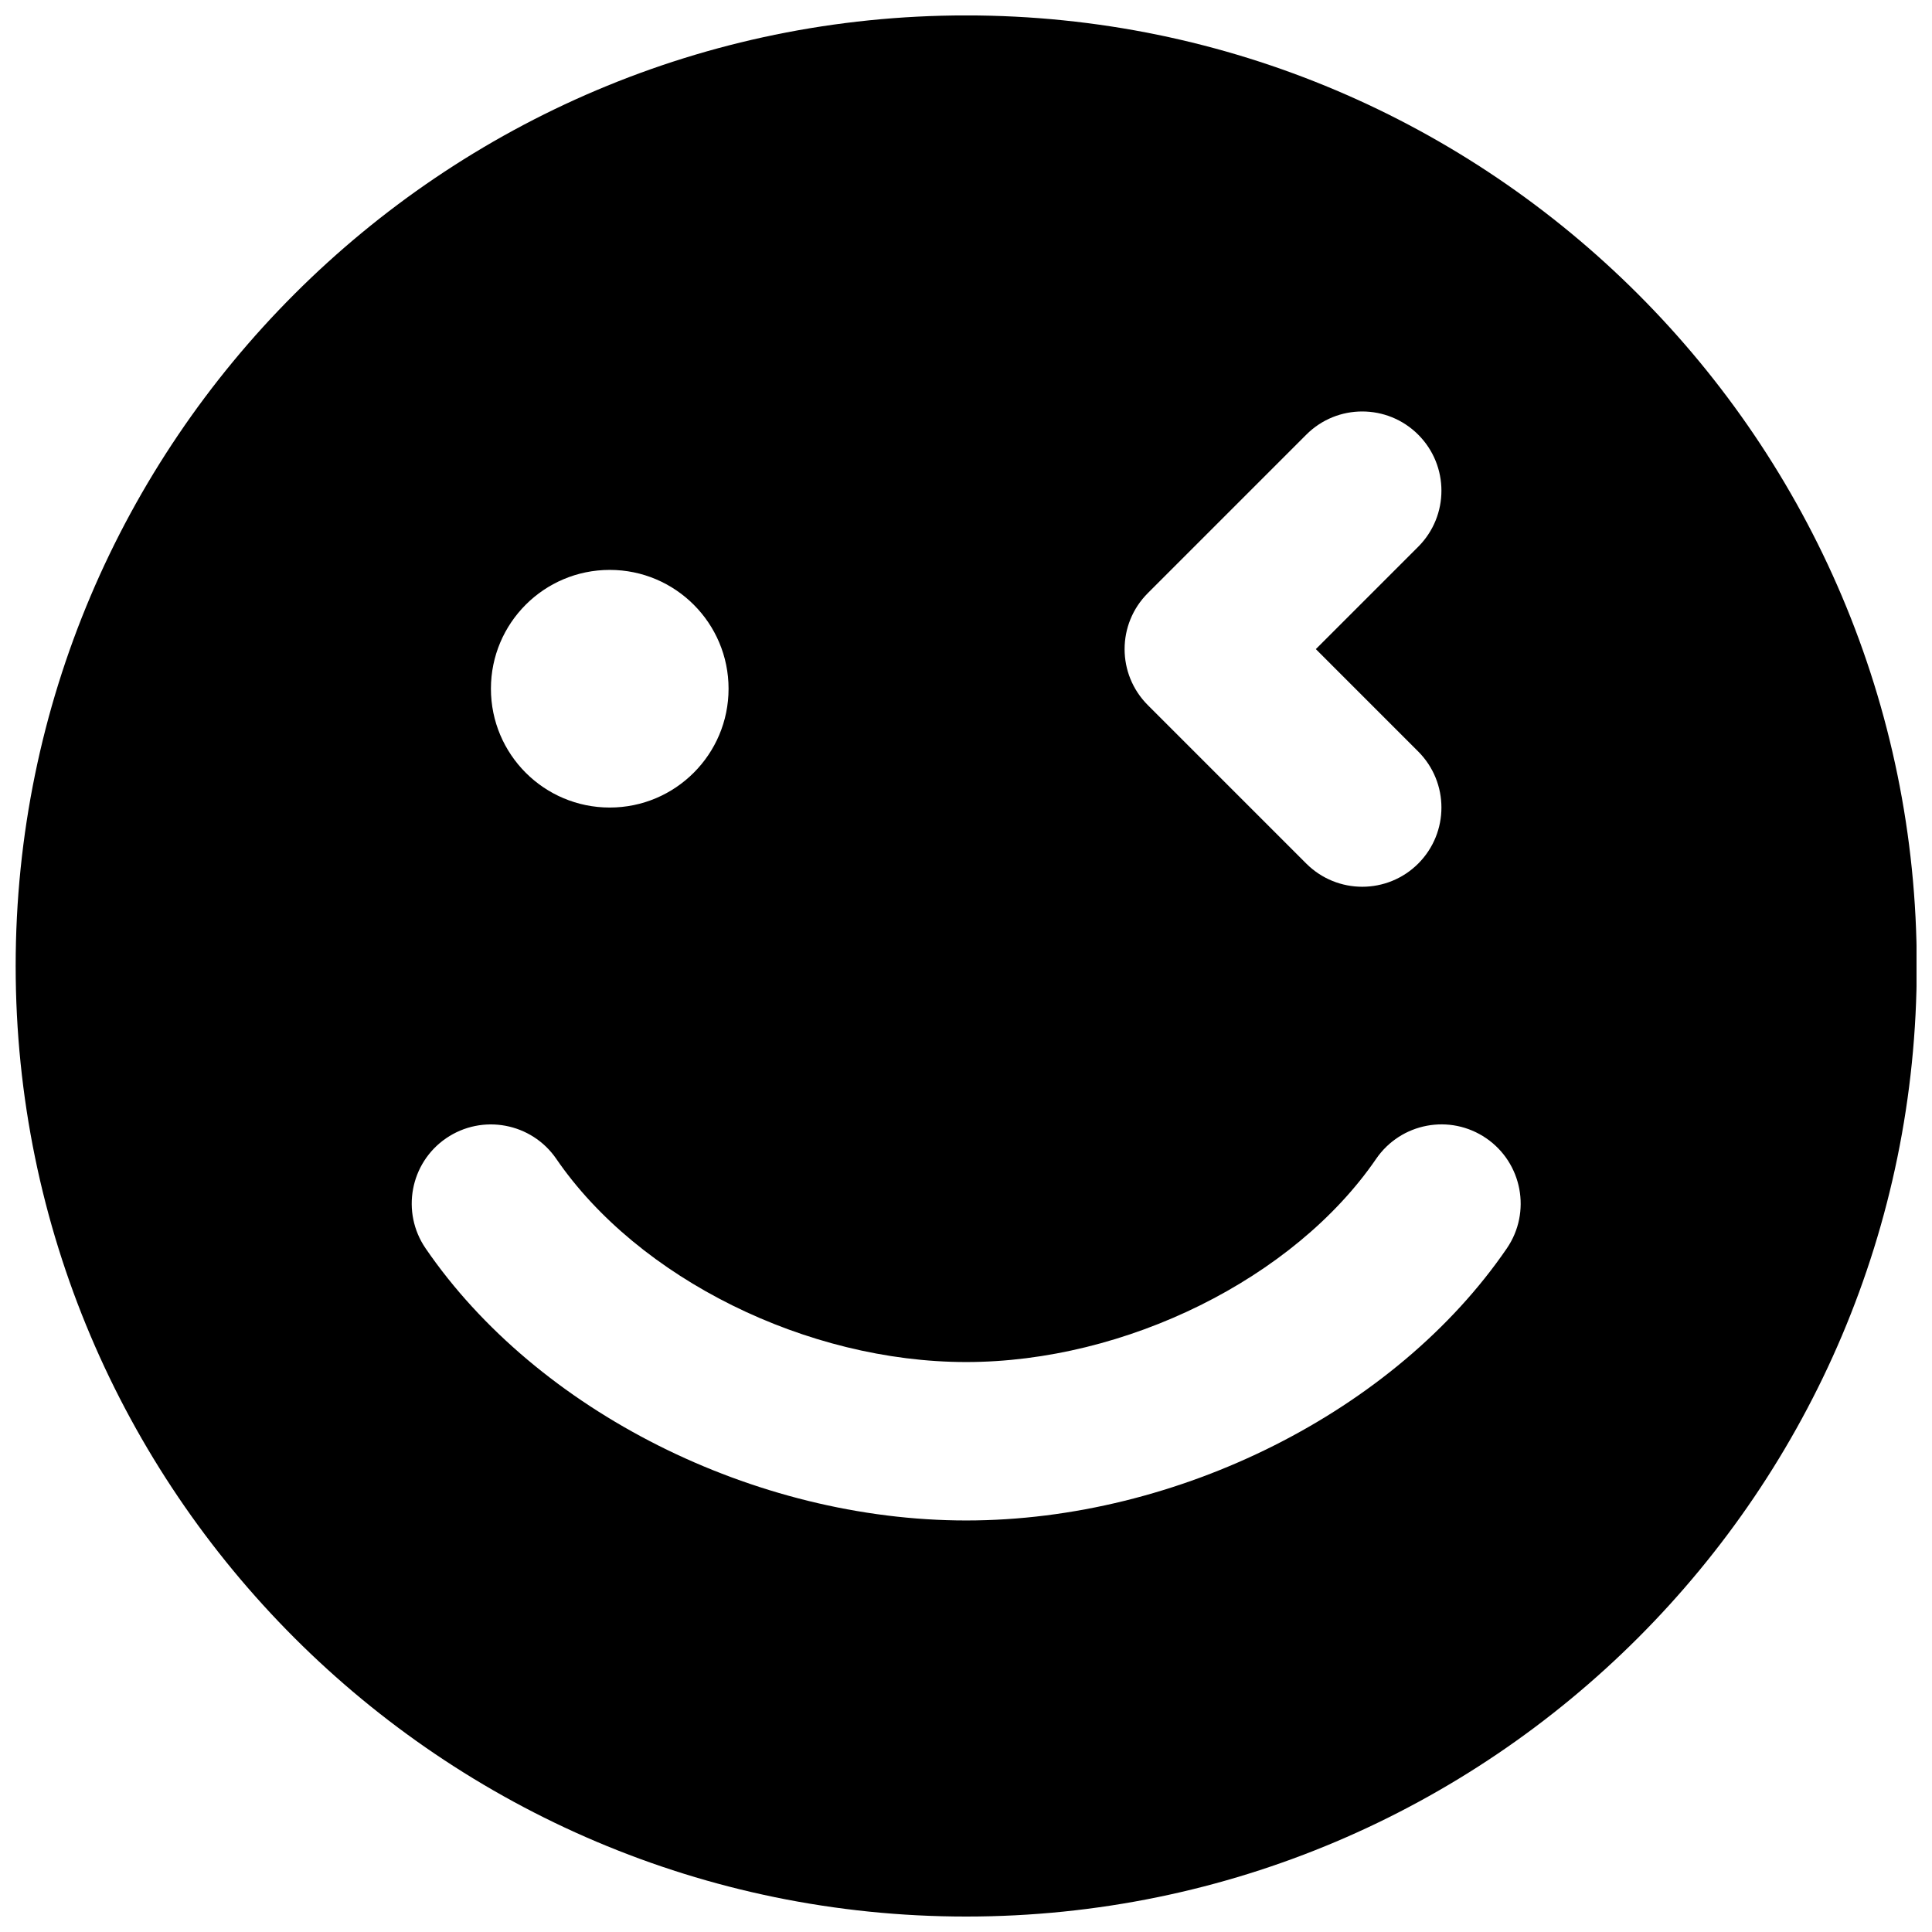 <?xml version="1.0" encoding="UTF-8"?>
<!-- Uploaded to: ICON Repo, www.svgrepo.com, Generator: ICON Repo Mixer Tools -->
<svg width="800px" height="800px" version="1.1" viewBox="144 144 512 512" xmlns="http://www.w3.org/2000/svg">
 <defs>
  <clipPath id="a">
   <path d="m148.09 148.09h503.81v503.81h-503.81z"/>
  </clipPath>
 </defs>
 <g clip-path="url(#a)">
  <path d="m543.33 474.83c-29.539 43.141-87.117 72.109-143.27 72.109-56.152 0-113.73-28.969-143.27-72.109-6.551-9.57-4.113-22.629 5.438-29.18 9.594-6.547 22.648-4.09 29.199 5.461 21.707 31.695 66.375 53.844 108.63 53.844 42.258 0 86.906-22.148 108.63-53.844 6.551-9.551 19.586-12.031 29.18-5.461 9.551 6.551 12.008 19.609 5.461 29.18m-237.74-179.8c17.383 0 31.488 14.109 31.488 31.488 0 17.383-14.105 31.488-31.488 31.488-17.402 0-31.488-14.105-31.488-31.488 0-17.379 14.086-31.488 31.488-31.488m142.6 6.152 41.984-41.984c8.184-8.207 21.473-8.207 29.68 0 8.188 8.207 8.188 21.473 0 29.684l-27.141 27.141 27.141 27.145c8.188 8.207 8.188 21.473 0 29.684-4.09 4.09-9.465 6.148-14.84 6.148s-10.746-2.059-14.84-6.148l-41.984-41.984c-8.211-8.211-8.211-21.477 0-29.684m-48.137-153.1c-138.9 0-251.9 113-251.9 251.91 0 138.91 113 251.91 251.9 251.91 138.91 0 251.91-113 251.91-251.91 0-138.9-113-251.91-251.91-251.91" fill-rule="evenodd"/>
 </g>
</svg>